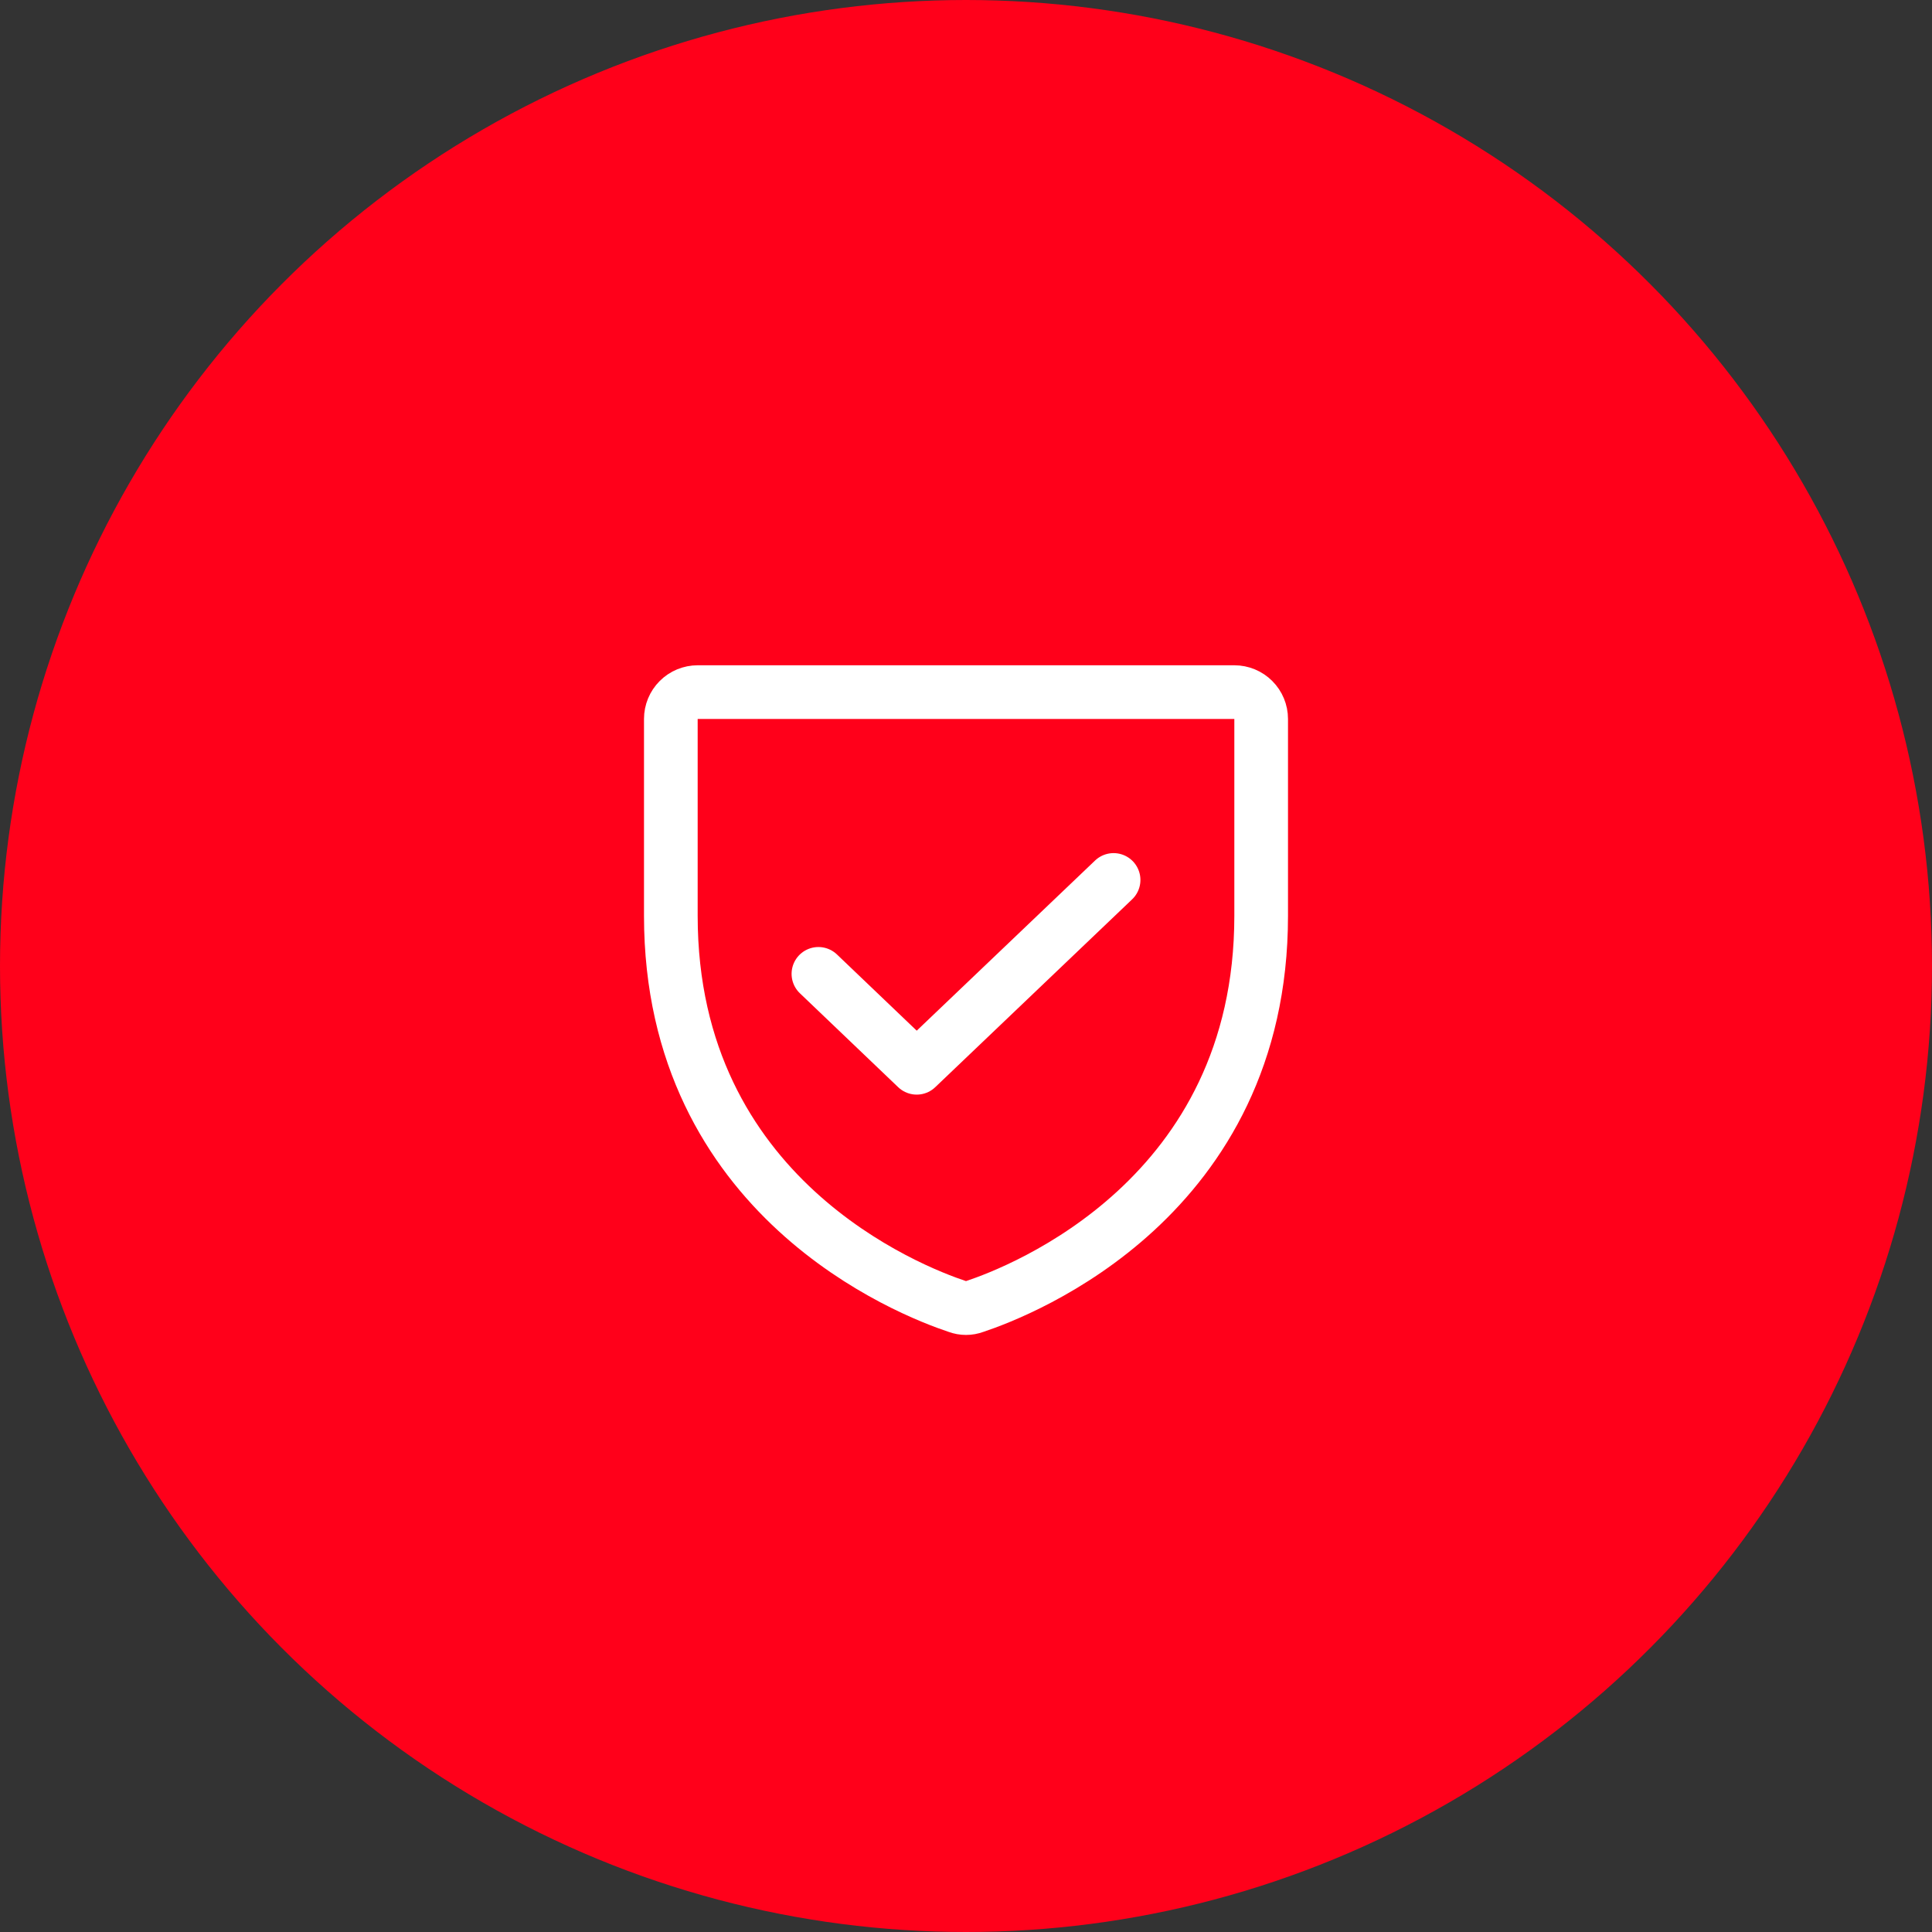 <svg width="72" height="72" viewBox="0 0 72 72" fill="none" xmlns="http://www.w3.org/2000/svg">
<rect x="0" y="0" width="72" height="72" fill="#333333" stroke="none"/>
<circle cx="36" cy="36" r="35" fill="#FF001A" stroke="#FF001A" stroke-width="2"/>
<path d="M25 34.13V26.793C25 26.528 25.105 26.273 25.293 26.086C25.48 25.898 25.735 25.793 26 25.793H46C46.265 25.793 46.52 25.898 46.707 26.086C46.895 26.273 47 26.528 47 26.793V34.13C47 44.63 38.087 48.105 36.312 48.693C36.111 48.768 35.889 48.768 35.688 48.693C33.913 48.105 25 44.63 25 34.13Z" stroke="white" stroke-width="2" stroke-linecap="round" stroke-linejoin="round"/>
<path d="M41.5 32.793L34.163 39.793L30.5 36.293" stroke="white" stroke-width="2" stroke-linecap="round" stroke-linejoin="round"/>
</svg>
